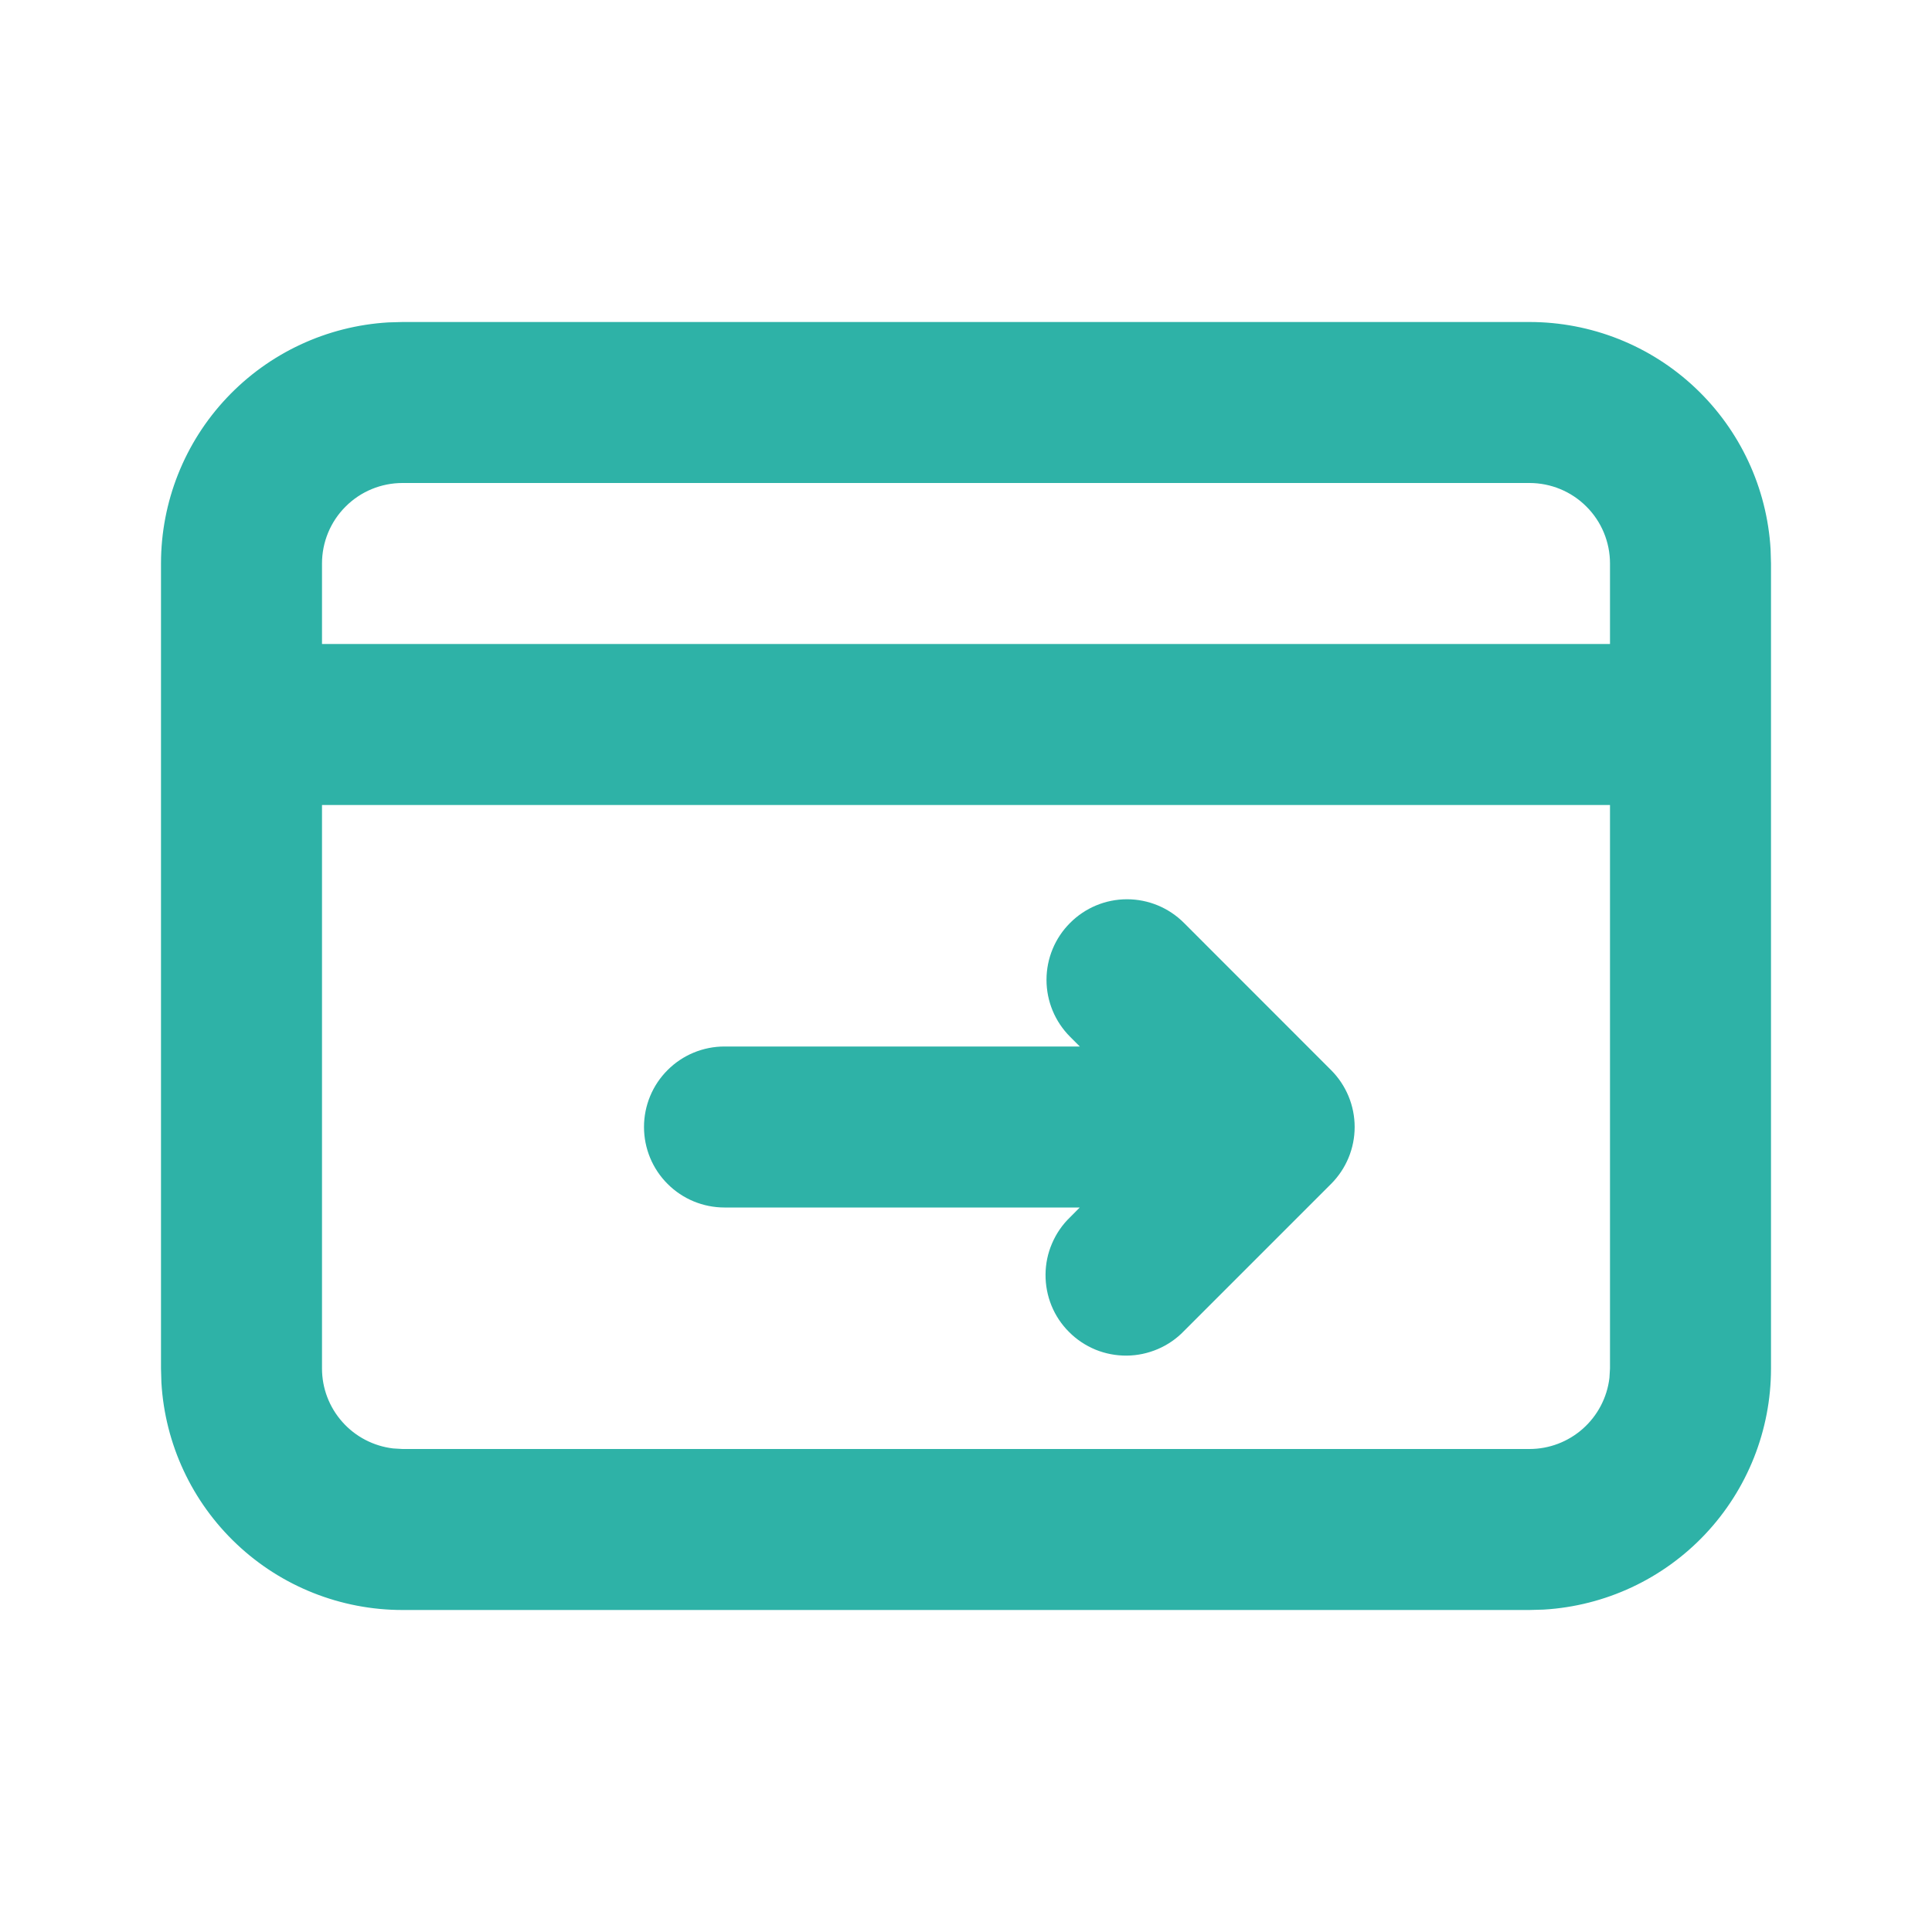 <?xml version="1.0" encoding="UTF-8"?> <svg xmlns="http://www.w3.org/2000/svg" viewBox="1988 2488 24 24" width="24" height="24"><path fill="#2eb2a7" stroke="none" fill-opacity="1" stroke-width="1" stroke-opacity="1" clip-rule="evenodd" color="rgb(51, 51, 51)" fill-rule="evenodd" id="tSvga913282abd" title="Path 3" d="M 2007 2492 C 2007.765 2492 2008.502 2492.292 2009.058 2492.817 C 2009.615 2493.342 2009.95 2494.06 2009.995 2494.824 C 2009.997 2494.883 2009.998 2494.941 2010 2495 C 2010 2498.333 2010 2501.667 2010 2505 C 2010 2505.765 2009.708 2506.501 2009.183 2507.058 C 2008.658 2507.615 2007.94 2507.95 2007.176 2507.995 C 2007.117 2507.997 2007.059 2507.998 2007 2508 C 2002.333 2508 1997.667 2508 1993 2508 C 1992.235 2508 1991.498 2507.708 1990.942 2507.183 C 1990.385 2506.658 1990.05 2505.94 1990.005 2505.176 C 1990.003 2505.117 1990.002 2505.059 1990 2505 C 1990 2501.667 1990 2498.333 1990 2495 C 1990 2494.235 1990.292 2493.498 1990.817 2492.942 C 1991.342 2492.385 1992.06 2492.05 1992.824 2492.005 C 1992.883 2492.003 1992.941 2492.002 1993 2492C 1997.667 2492 2002.333 2492 2007 2492Z M 2008 2498 C 2002.667 2498 1997.333 2498 1992 2498 C 1992 2500.333 1992 2502.667 1992 2505 C 1992 2505.245 1992.09 2505.481 1992.253 2505.664 C 1992.415 2505.847 1992.64 2505.964 1992.883 2505.993 C 1992.922 2505.995 1992.961 2505.998 1993 2506 C 1997.667 2506 2002.333 2506 2007 2506 C 2007.245 2506 2007.481 2505.91 2007.664 2505.747 C 2007.847 2505.584 2007.964 2505.36 2007.993 2505.117 C 2007.995 2505.078 2007.998 2505.039 2008 2505C 2008 2502.667 2008 2500.333 2008 2498Z M 2002.707 2499.464 C 2003.316 2500.074 2003.926 2500.683 2004.535 2501.293 C 2004.723 2501.481 2004.828 2501.735 2004.828 2502 C 2004.828 2502.265 2004.723 2502.519 2004.535 2502.707 C 2003.926 2503.316 2003.316 2503.926 2002.707 2504.535 C 2002.615 2504.631 2002.504 2504.707 2002.382 2504.759 C 2002.26 2504.811 2002.129 2504.839 2001.996 2504.84 C 2001.864 2504.841 2001.732 2504.816 2001.609 2504.766 C 2001.486 2504.715 2001.374 2504.641 2001.281 2504.547 C 2001.187 2504.454 2001.112 2504.342 2001.062 2504.219 C 2001.012 2504.096 2000.987 2503.964 2000.988 2503.832 C 2000.989 2503.699 2001.016 2503.568 2001.069 2503.446 C 2001.121 2503.324 2001.197 2503.213 2001.293 2503.121 C 2001.333 2503.081 2001.373 2503.04 2001.413 2503 C 1999.942 2503 1998.471 2503 1997 2503 C 1996.735 2503 1996.48 2502.895 1996.293 2502.707 C 1996.105 2502.52 1996 2502.265 1996 2502 C 1996 2501.735 1996.105 2501.48 1996.293 2501.293 C 1996.48 2501.105 1996.735 2501 1997 2501 C 1998.471 2501 1999.943 2501 2001.414 2501 C 2001.374 2500.96 2001.333 2500.919 2001.293 2500.879 C 2001.105 2500.691 2001 2500.437 2001 2500.172 C 2001 2499.907 2001.105 2499.652 2001.293 2499.465 C 2001.48 2499.277 2001.734 2499.171 2002 2499.171C 2002.265 2499.171 2002.519 2499.276 2002.707 2499.464Z M 2007 2494 C 2002.333 2494 1997.667 2494 1993 2494 C 1992.735 2494 1992.48 2494.105 1992.293 2494.293 C 1992.105 2494.48 1992 2494.735 1992 2495 C 1992 2495.333 1992 2495.667 1992 2496 C 1997.333 2496 2002.667 2496 2008 2496 C 2008 2495.667 2008 2495.333 2008 2495 C 2008 2494.735 2007.895 2494.48 2007.707 2494.293C 2007.52 2494.105 2007.265 2494 2007 2494Z"></path><defs> </defs></svg> 
